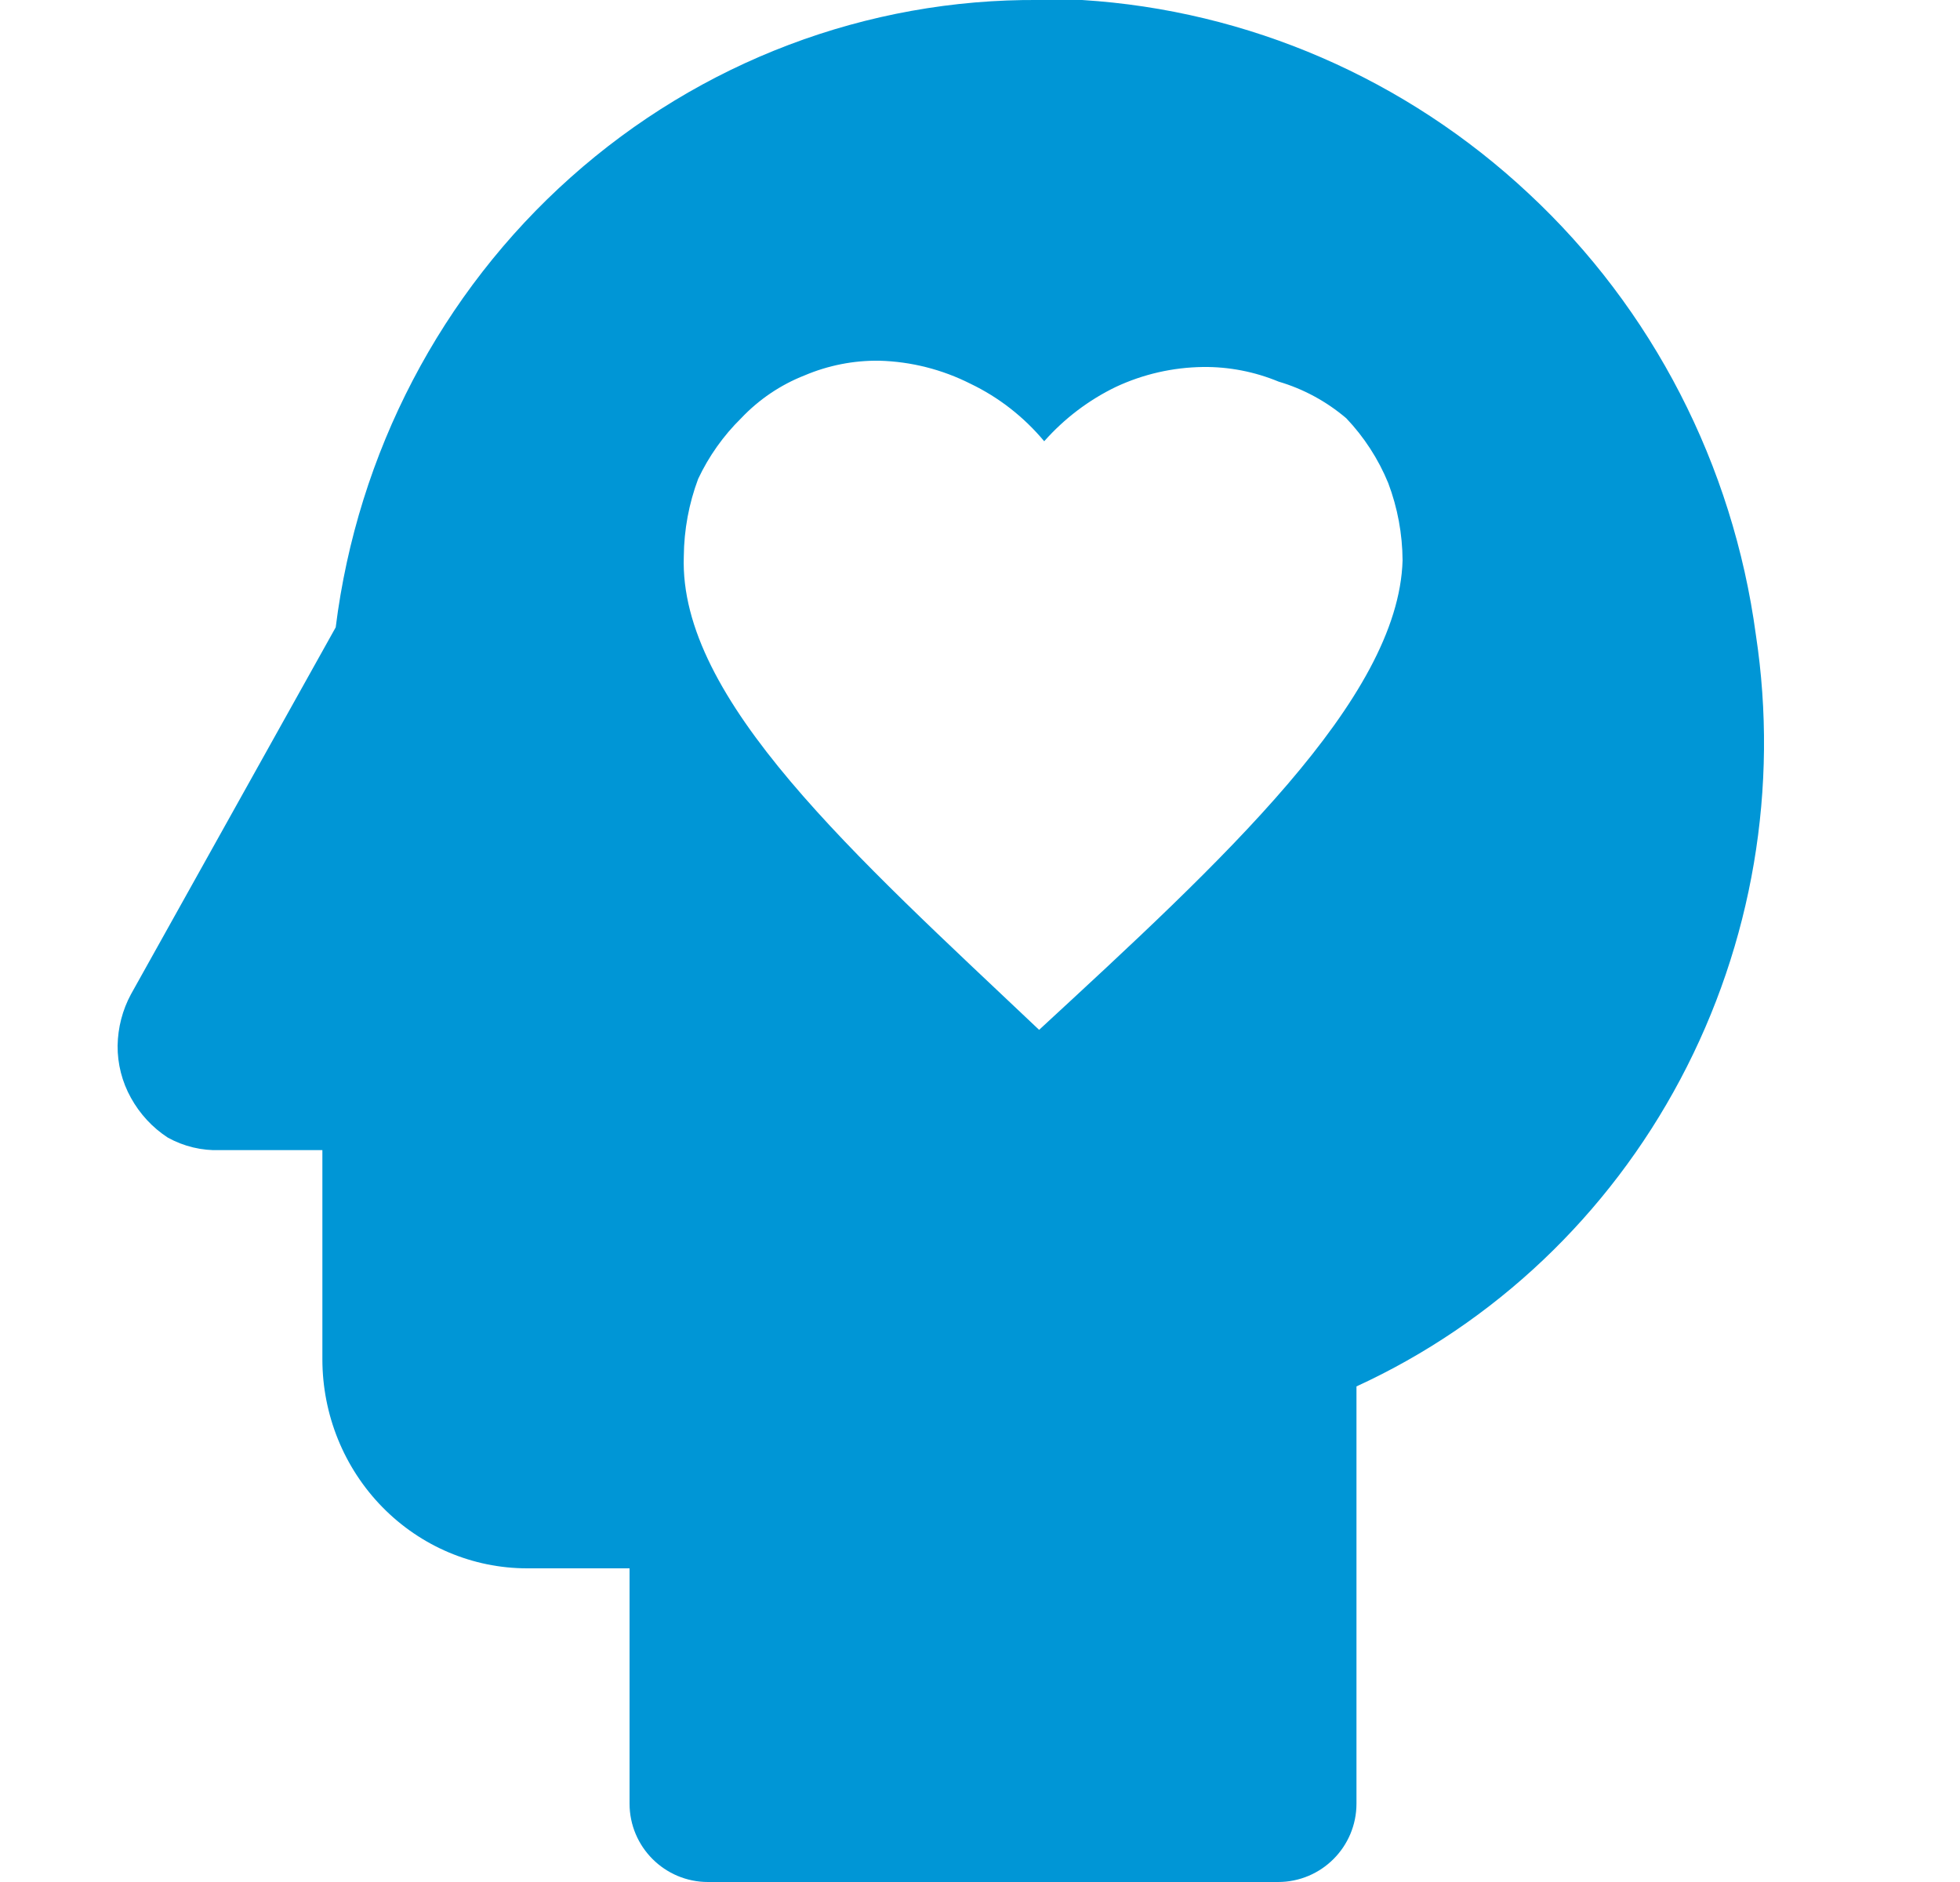 <svg width="25" height="24" viewBox="0 0 25 24" fill="none" xmlns="http://www.w3.org/2000/svg">
<path d="M22.396 8.094C22.104 5.929 21.078 3.938 19.497 2.467C17.931 1.003 15.921 0.132 13.802 0H13.254C11.059 -0.018 8.933 0.787 7.28 2.261C5.626 3.735 4.56 5.777 4.282 8L1.67 12.68C1.562 12.88 1.504 13.105 1.5 13.334C1.498 13.567 1.557 13.797 1.67 14C1.784 14.206 1.945 14.38 2.14 14.507C2.344 14.62 2.574 14.675 2.806 14.667H4.112V17.333C4.112 18.041 4.387 18.719 4.877 19.219C5.367 19.719 6.031 20 6.724 20H8.03V23C8.03 23.552 8.478 24 9.03 24H16.302C16.855 24 17.302 23.552 17.302 23V17.68C19.062 16.872 20.513 15.496 21.433 13.764C22.354 12.032 22.692 10.04 22.396 8.094ZM13.254 13.133C10.903 10.907 8.657 8.92 8.722 7.094C8.725 6.756 8.787 6.422 8.905 6.107C9.041 5.818 9.227 5.556 9.453 5.334C9.681 5.093 9.957 4.907 10.263 4.787C10.565 4.659 10.89 4.595 11.217 4.6C11.62 4.611 12.017 4.711 12.379 4.894C12.74 5.067 13.06 5.317 13.319 5.627C13.576 5.337 13.887 5.101 14.233 4.934C14.582 4.771 14.96 4.685 15.344 4.68C15.675 4.676 16.003 4.74 16.31 4.867C16.626 4.96 16.919 5.119 17.172 5.334C17.399 5.573 17.581 5.853 17.707 6.16C17.826 6.475 17.888 6.809 17.89 7.147C17.838 8.92 15.579 10.987 13.254 13.133Z" fill="#0096D6"/>
</svg>
